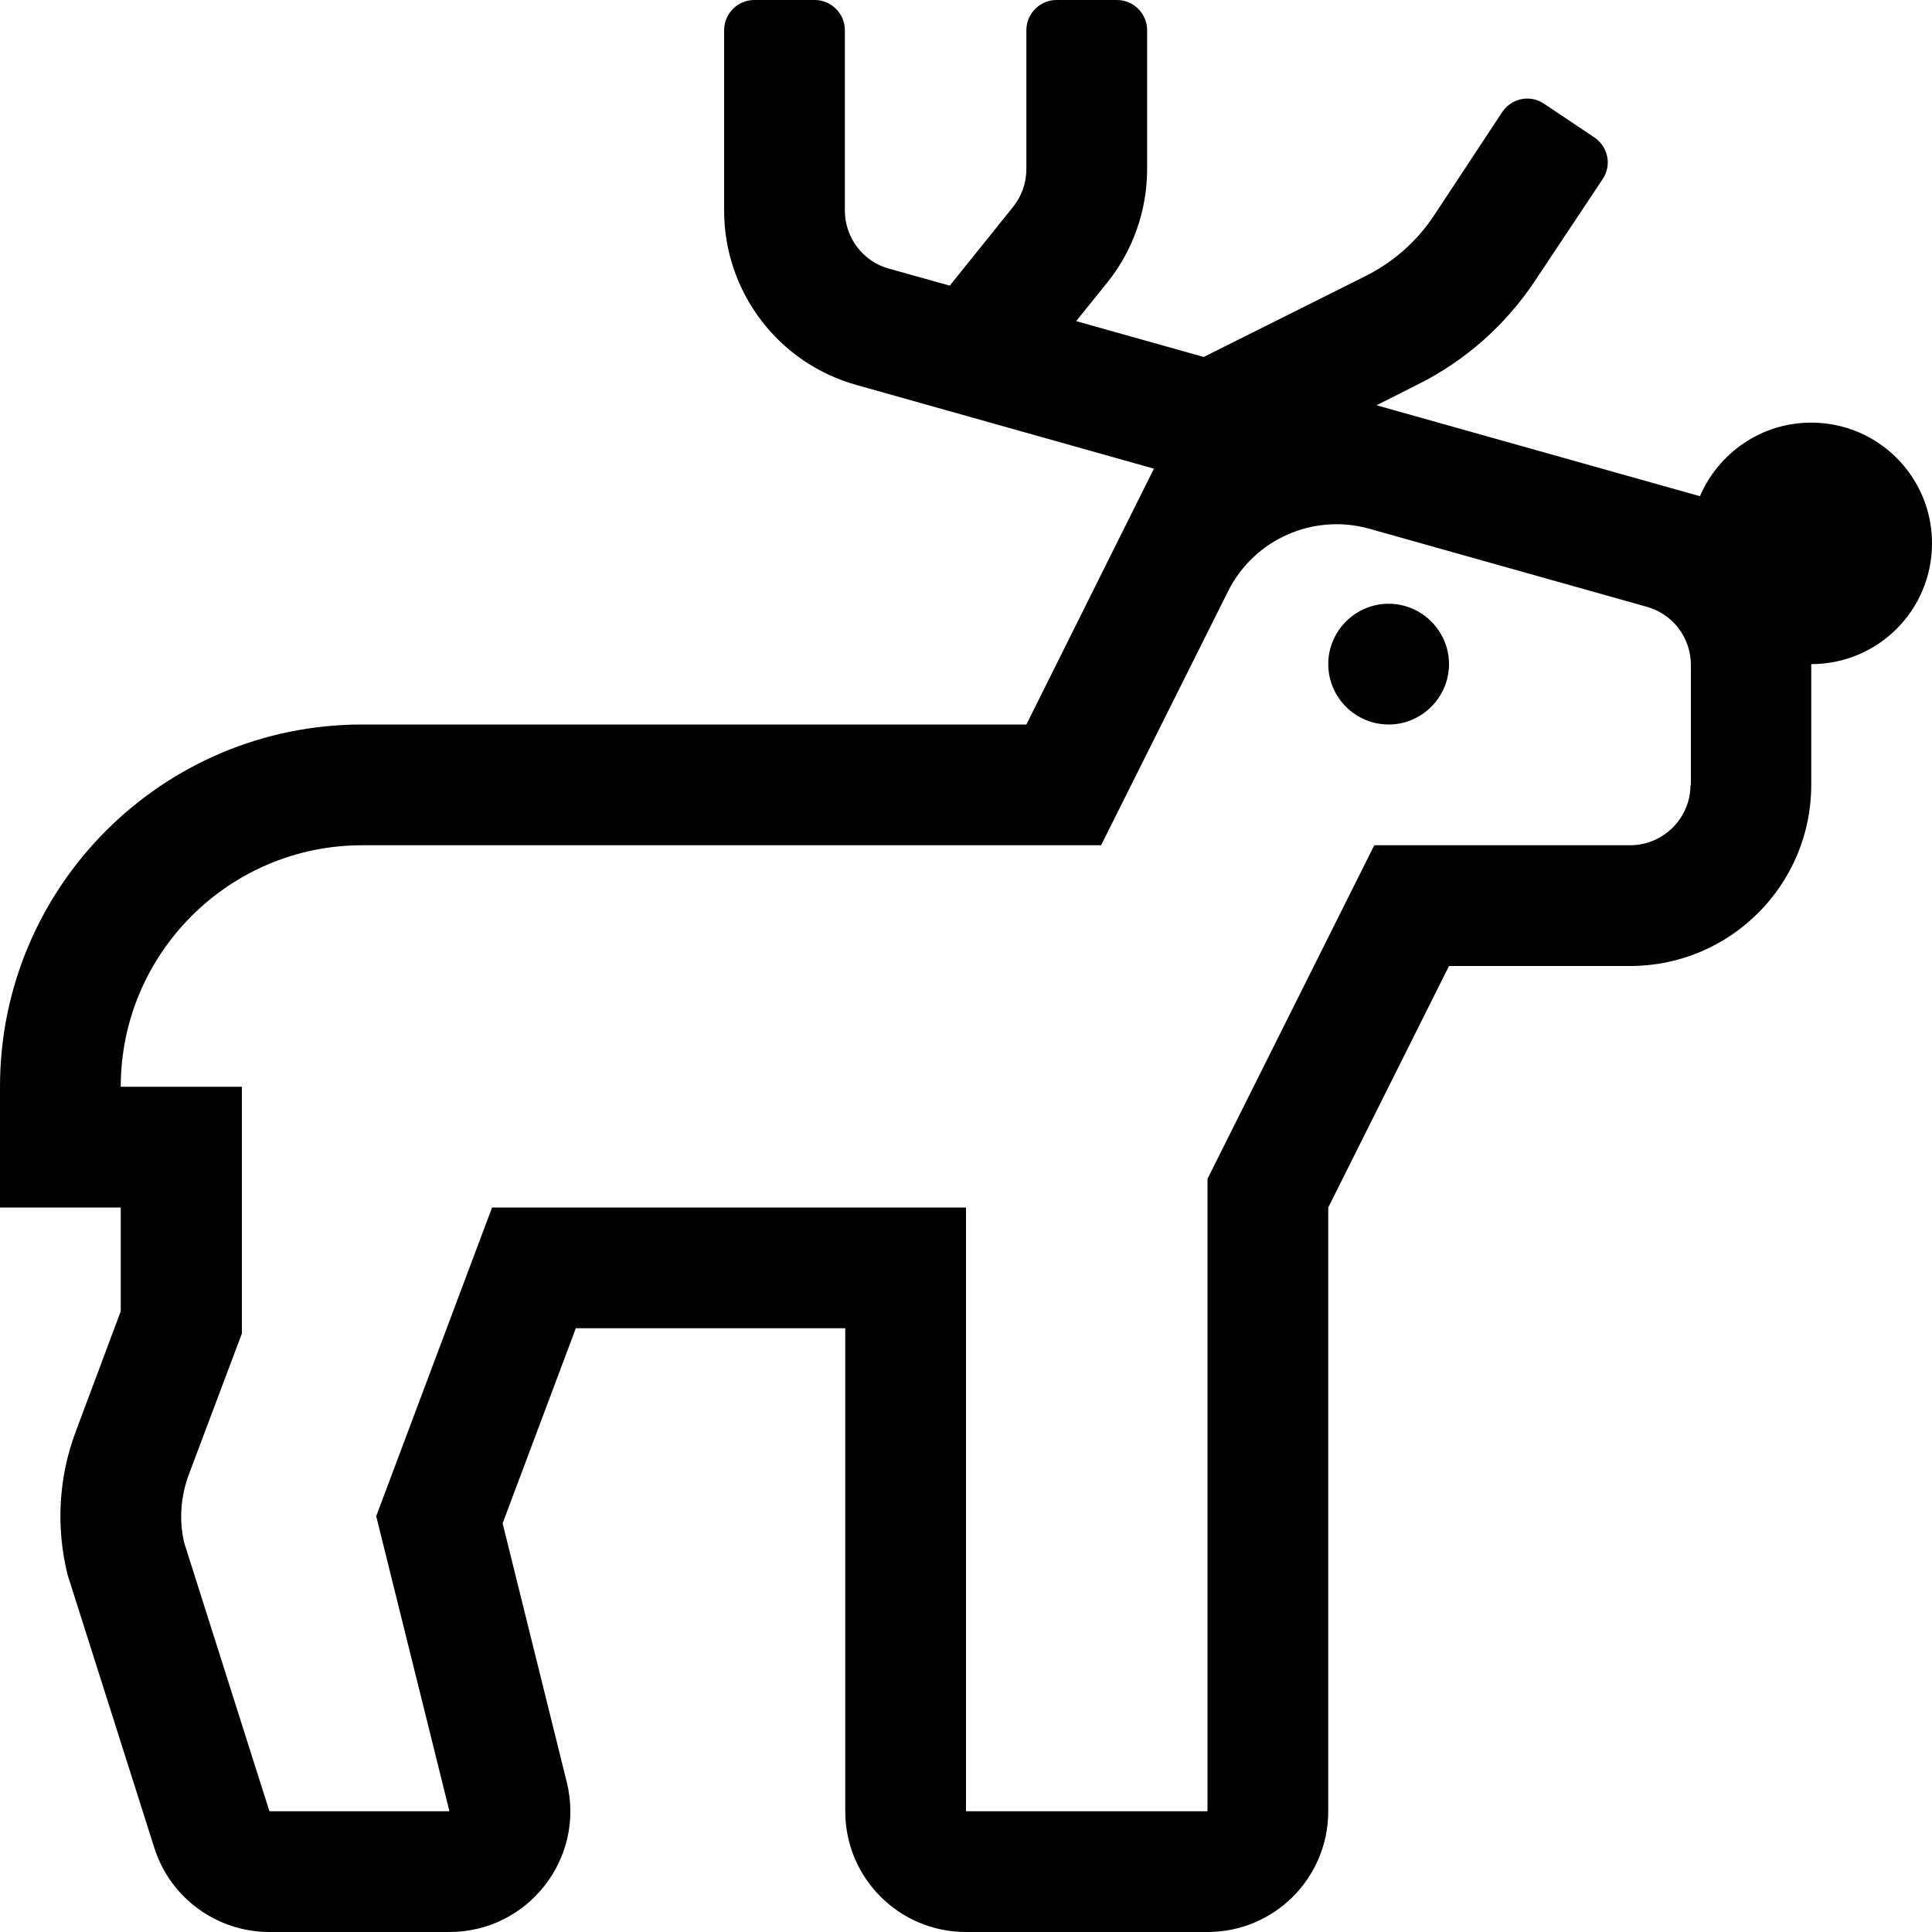 <svg xmlns="http://www.w3.org/2000/svg" viewBox="0 0 512 512"><path d="M368 160c-8.8 0-16 7.2-16 16s7.2 16 16 16 16-7.2 16-16-7.2-16-16-16zm112-48c-13.3 0-24.6 8.1-29.5 19.5l-85.7-24.1 11.1-5.6c12.4-6.2 23-15.6 30.7-27.1l18.1-27.2c2.5-3.7 1.5-8.6-2.2-11.1l-13.3-8.9c-3.7-2.5-8.6-1.5-11.1 2.2l-18 27.3c-4.6 7-11 12.6-18.5 16.3L319 94.6l-33.8-9.5 8.3-10.3c6.8-8.5 10.5-19.1 10.5-30V8c0-4.4-3.6-8-8-8h-16c-4.4 0-8 3.6-8 8v36.8c0 3.6-1.2 7.1-3.5 10l-16.8 20.9-16.1-4.5c-6.9-1.9-11.7-8.2-11.7-15.4V8c0-4.4-3.6-8-8-8h-16c-4.4 0-8 3.6-8 8v47.8c0 21.5 14.3 40.4 35 46.2l78.9 22.2L272 192H96c-53 0-96 43-96 96v32h32v27.5l-11.9 31.8c-4.6 12.2-5.3 25.4-2.2 38l23 72.4C45.1 503 57.5 512 71.4 512h47.7c20.8 0 36.1-19.5 31.1-39.7l-17-68.6 19.4-51.7H224v128c0 17.7 14.3 32 32 32h64c17.7 0 32-14.3 32-32V320l32-64h48c26.5 0 48-21.5 48-48v-32c17.7 0 32-14.3 32-32s-14.3-32-32-32zm-32 96c0 8.8-7.2 16-16 16h-67.8L320 312.4V480h-64V320H130.4l-30.7 81.8 19.4 78.2H71.4l-22.6-71.2c-1.4-6.1-.9-12.3 1.3-18.2l14-37.2V288H32c0-35.3 28.7-64 64-64h195.8l33.7-67.4c6.9-13.7 22.5-20.6 37.3-16.5l73.6 20.7c6.9 1.9 11.7 8.2 11.7 15.4V208z"/></svg>